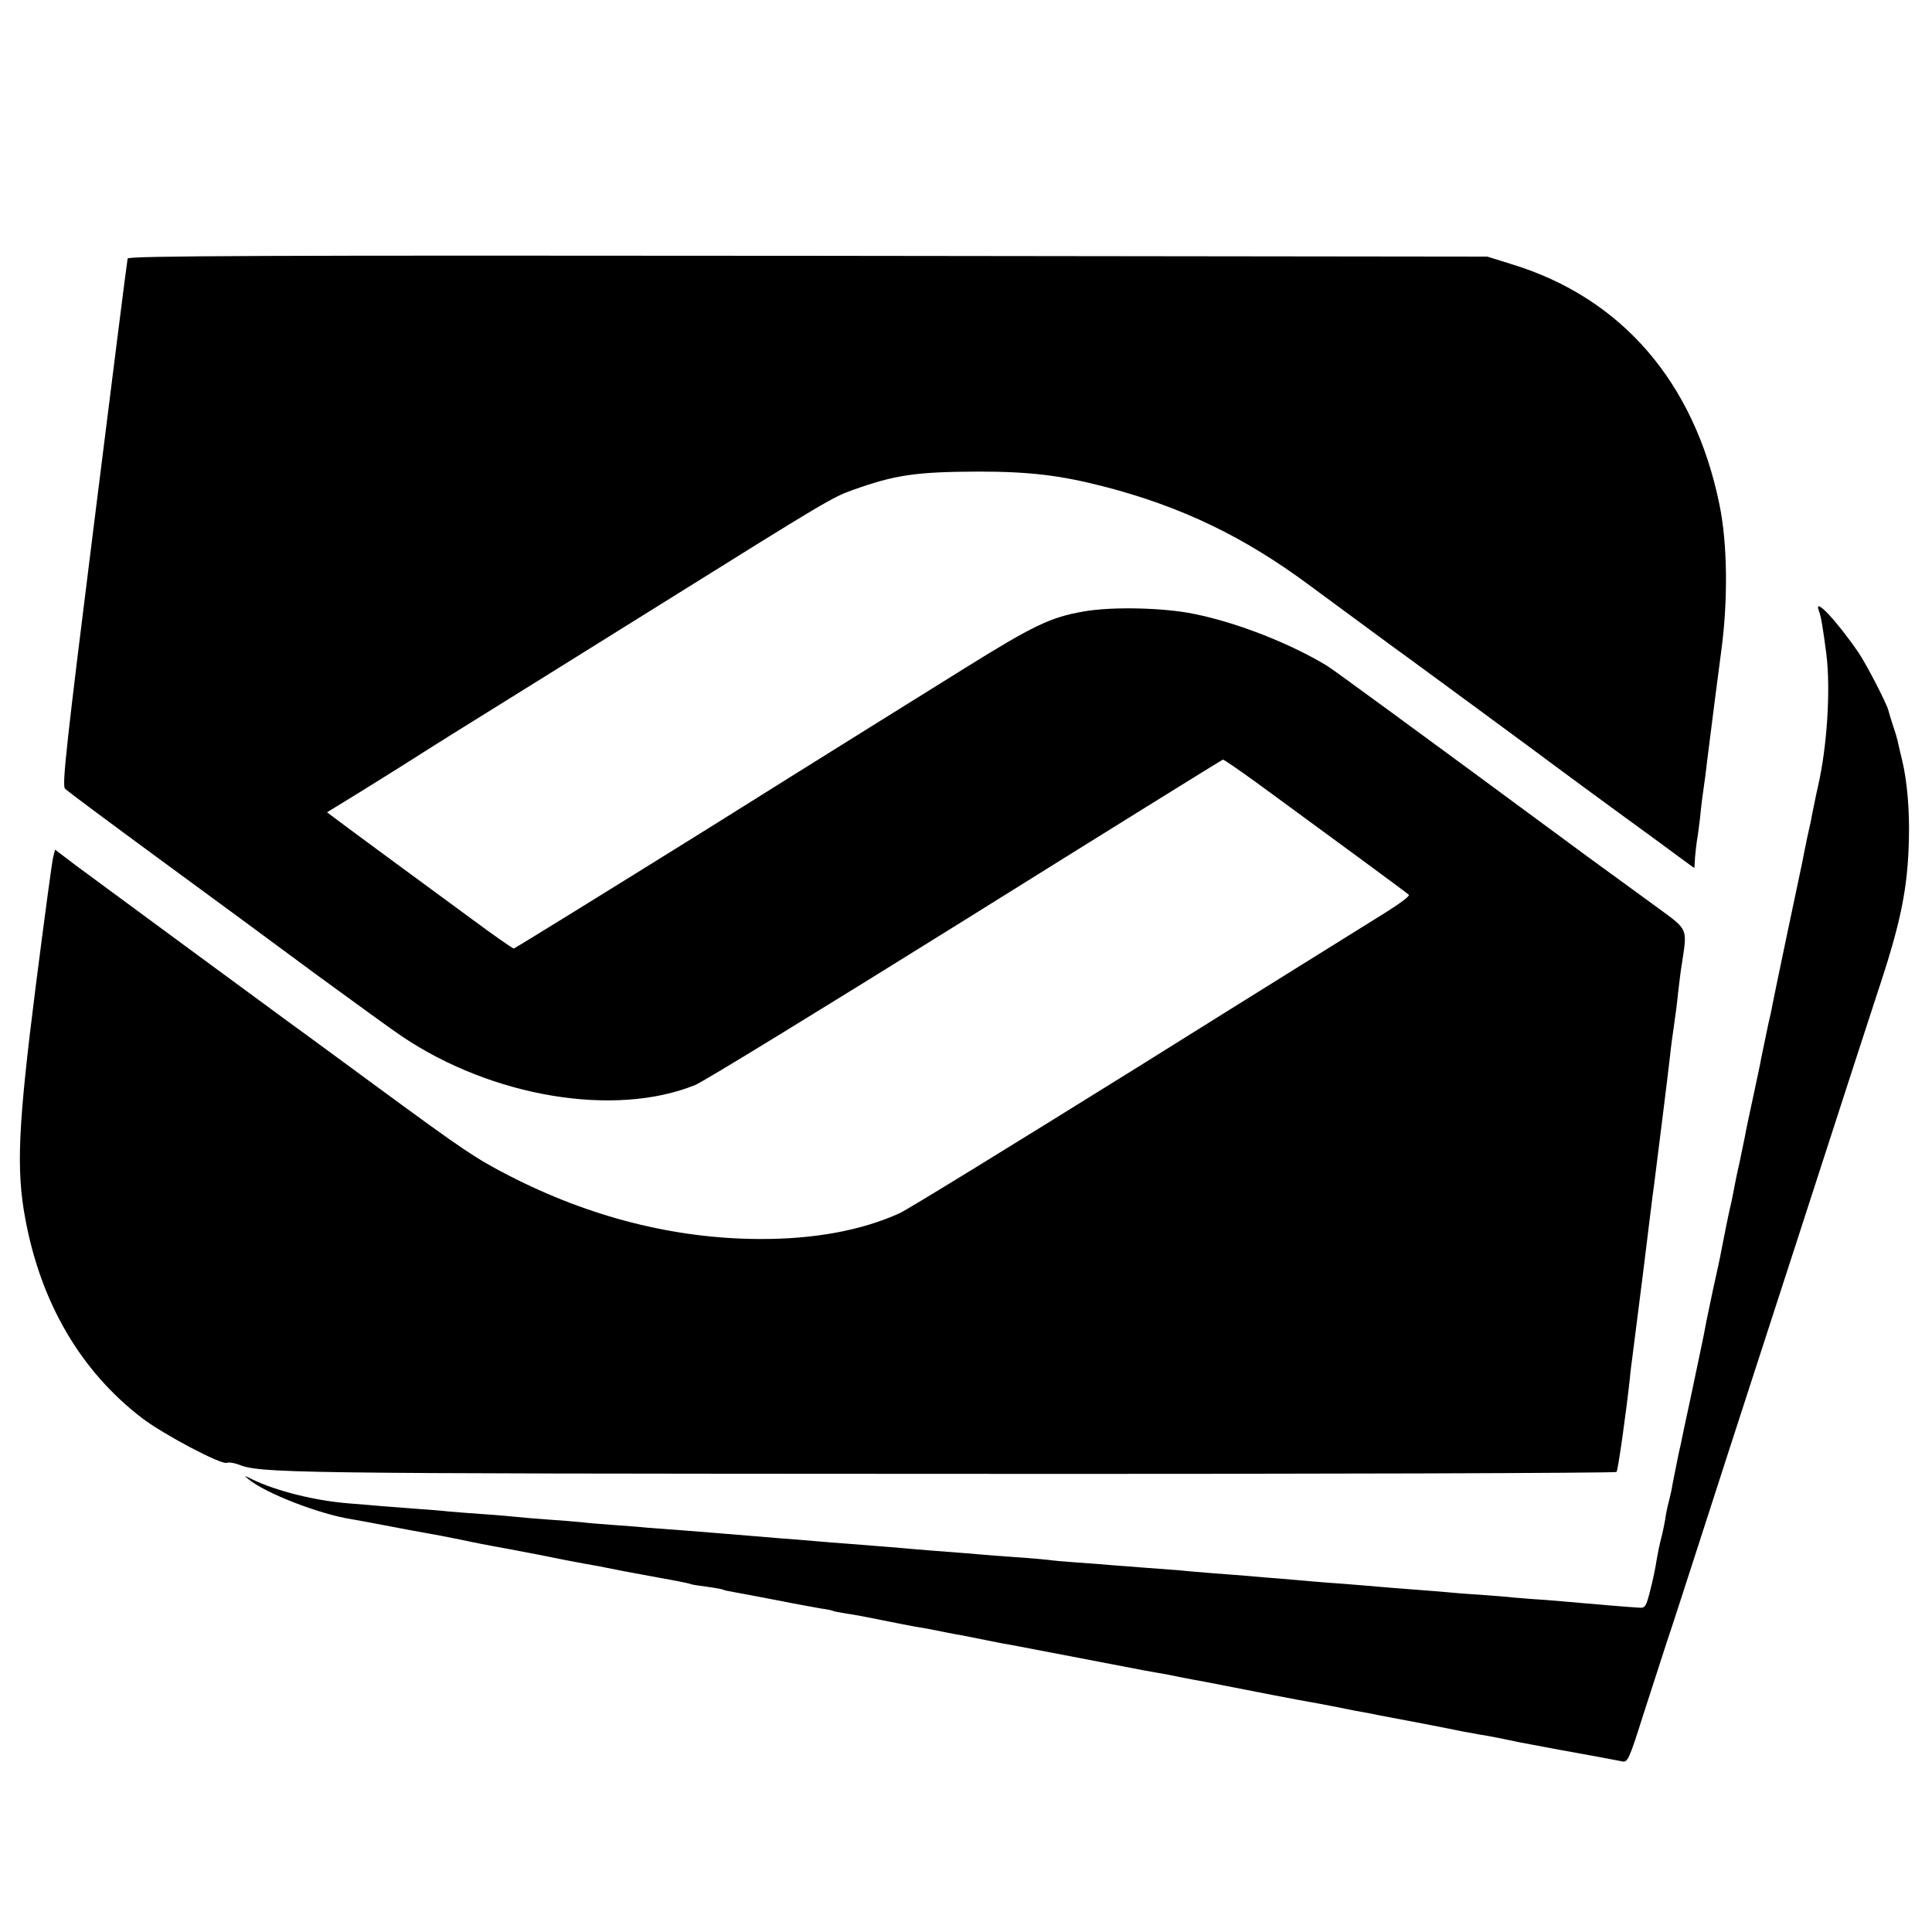 <?xml version="1.0" standalone="no"?>
<!DOCTYPE svg PUBLIC "-//W3C//DTD SVG 20010904//EN"
 "http://www.w3.org/TR/2001/REC-SVG-20010904/DTD/svg10.dtd">
<svg version="1.0" xmlns="http://www.w3.org/2000/svg"
 width="719pt" height="719pt" viewBox="0 0 719 719"
 preserveAspectRatio="xMidYMid meet">
<g transform="translate(0,719) scale(0.1,-0.1)"
fill="#000000" stroke="none">
<path d="M475 6228 c-2 -7 -58 -451 -125 -987 -102 -814 -120 -976 -108 -986
7 -8 162 -123 343 -256 182 -133 448 -329 591 -435 144 -105 288 -210 320
-231 336 -226 792 -302 1091 -181 32 13 485 291 1008 617 522 326 952 593 956
594 3 1 61 -39 130 -89 309 -226 555 -407 562 -414 5 -4 -34 -33 -85 -65 -51
-32 -468 -291 -925 -577 -458 -285 -856 -530 -885 -543 -141 -64 -318 -97
-522 -96 -314 1 -631 81 -932 236 -126 65 -167 93 -482 324 -139 102 -284 209
-322 236 -85 62 -706 519 -810 596 l-75 57 -7 -27 c-4 -14 -33 -231 -65 -481
-66 -521 -73 -682 -39 -865 58 -314 206 -567 434 -742 78 -60 295 -175 316
-167 7 3 25 0 40 -5 87 -34 138 -35 2644 -36 1377 -1 2486 3 2488 7 6 9 35
216 49 343 3 33 8 71 10 85 2 14 20 156 40 315 20 160 37 304 40 320 14 110
53 421 60 485 3 30 10 82 15 115 5 33 12 87 15 120 4 33 10 87 16 120 18 120
20 115 -88 194 -54 39 -173 126 -265 193 -664 490 -945 695 -969 710 -135 82
-334 161 -494 193 -114 24 -311 28 -414 9 -122 -21 -189 -54 -441 -211 -124
-77 -551 -343 -948 -592 -398 -248 -727 -451 -730 -451 -4 0 -73 48 -154 108
-236 173 -491 361 -517 381 l-24 18 119 73 c66 41 148 92 184 115 36 23 148
94 250 157 102 63 414 258 695 433 613 383 634 395 710 422 157 56 234 67 465
68 192 0 307 -14 470 -56 288 -75 519 -186 763 -367 220 -162 343 -253 362
-266 55 -40 471 -346 480 -353 6 -5 84 -62 173 -128 90 -66 221 -162 290 -212
69 -51 126 -93 127 -93 1 0 2 17 3 39 2 21 5 49 7 62 3 13 7 49 11 79 3 30 7
66 9 80 9 62 15 108 19 145 11 88 45 355 52 405 25 186 23 397 -7 542 -93 456
-364 770 -774 895 l-90 28 -2528 3 c-2027 2 -2528 0 -2532 -10z"/>
<path d="M6769 4917 c8 -21 14 -56 28 -162 16 -131 3 -342 -31 -490 -2 -9 -9
-39 -22 -105 -1 -8 -9 -47 -18 -85 -8 -39 -17 -82 -19 -95 -3 -14 -28 -133
-56 -265 -28 -132 -52 -251 -55 -265 -2 -14 -9 -45 -15 -70 -9 -43 -16 -77
-27 -130 -2 -14 -16 -78 -30 -144 -14 -65 -28 -130 -30 -144 -3 -14 -12 -58
-20 -97 -9 -38 -17 -79 -19 -90 -8 -43 -14 -71 -20 -95 -5 -22 -10 -48 -30
-149 -2 -14 -16 -77 -30 -140 -13 -64 -27 -127 -29 -141 -5 -28 -11 -56 -55
-265 -18 -82 -34 -159 -36 -170 -3 -11 -7 -31 -10 -45 -7 -35 -14 -70 -21
-105 -2 -16 -9 -46 -14 -65 -5 -19 -11 -48 -13 -65 -3 -16 -9 -48 -15 -70 -6
-22 -13 -58 -17 -81 -3 -22 -13 -72 -23 -110 -16 -63 -19 -69 -42 -67 -37 2
-179 14 -222 18 -21 2 -79 7 -130 11 -51 3 -104 8 -118 9 -14 2 -68 6 -120 10
-52 3 -111 8 -130 10 -19 2 -75 6 -125 10 -49 4 -106 8 -125 10 -19 2 -73 6
-120 10 -47 3 -105 8 -130 10 -25 2 -76 7 -115 10 -38 3 -92 7 -120 10 -27 2
-86 7 -130 10 -44 4 -100 8 -125 11 -25 2 -79 6 -120 9 -41 3 -100 8 -130 10
-30 3 -89 7 -130 10 -41 3 -91 7 -110 10 -19 2 -73 7 -120 10 -47 3 -105 8
-130 10 -25 2 -81 7 -125 10 -44 3 -100 8 -125 10 -52 5 -158 13 -245 20 -33
2 -89 7 -125 10 -36 3 -92 8 -125 10 -33 3 -87 7 -120 10 -80 7 -175 14 -260
21 -38 3 -92 7 -120 9 -27 3 -84 7 -125 10 -41 3 -93 7 -115 10 -22 2 -78 7
-125 10 -47 3 -101 8 -120 10 -19 2 -73 7 -120 10 -47 3 -105 8 -130 10 -25 3
-79 7 -120 10 -41 3 -100 8 -130 10 -30 3 -84 7 -120 10 -127 10 -272 46 -362
90 -30 15 -31 15 -13 0 64 -53 267 -131 385 -149 19 -3 82 -15 140 -26 58 -11
121 -23 140 -26 19 -3 76 -14 125 -24 50 -11 104 -21 120 -24 17 -3 44 -8 60
-11 105 -20 138 -26 205 -40 41 -8 100 -19 130 -24 30 -6 66 -13 80 -16 14 -3
77 -14 140 -26 63 -11 117 -22 120 -24 3 -2 30 -6 60 -10 30 -4 58 -9 61 -11
3 -2 21 -6 40 -9 19 -3 90 -17 159 -30 69 -14 143 -27 165 -31 22 -3 42 -7 45
-9 3 -2 26 -6 50 -10 25 -3 86 -15 135 -25 50 -10 110 -22 135 -26 25 -4 47
-8 50 -9 34 -7 90 -18 110 -21 14 -3 57 -11 95 -19 39 -8 81 -16 95 -18 52
-10 278 -53 485 -93 22 -4 45 -8 50 -9 6 -1 26 -4 45 -8 19 -4 46 -9 60 -12
14 -3 48 -9 75 -14 182 -36 364 -71 390 -75 17 -3 55 -10 85 -16 30 -6 66 -13
80 -16 14 -2 36 -7 50 -9 14 -3 34 -7 45 -9 45 -8 268 -51 315 -61 14 -2 39
-7 55 -10 29 -4 104 -19 155 -30 14 -3 50 -9 80 -15 30 -6 64 -12 75 -14 11
-2 61 -11 110 -20 50 -9 100 -19 112 -21 20 -5 26 7 78 172 32 98 72 223 90
278 19 55 79 242 135 415 56 173 130 403 165 510 35 107 118 364 185 570 208
642 269 831 310 955 76 232 100 357 104 531 3 110 -7 220 -25 294 -6 25 -13
54 -15 64 -2 11 -10 40 -19 65 -8 25 -16 51 -17 56 -4 22 -81 171 -110 214
-81 119 -170 214 -149 158z"/>
</g>
</svg>
